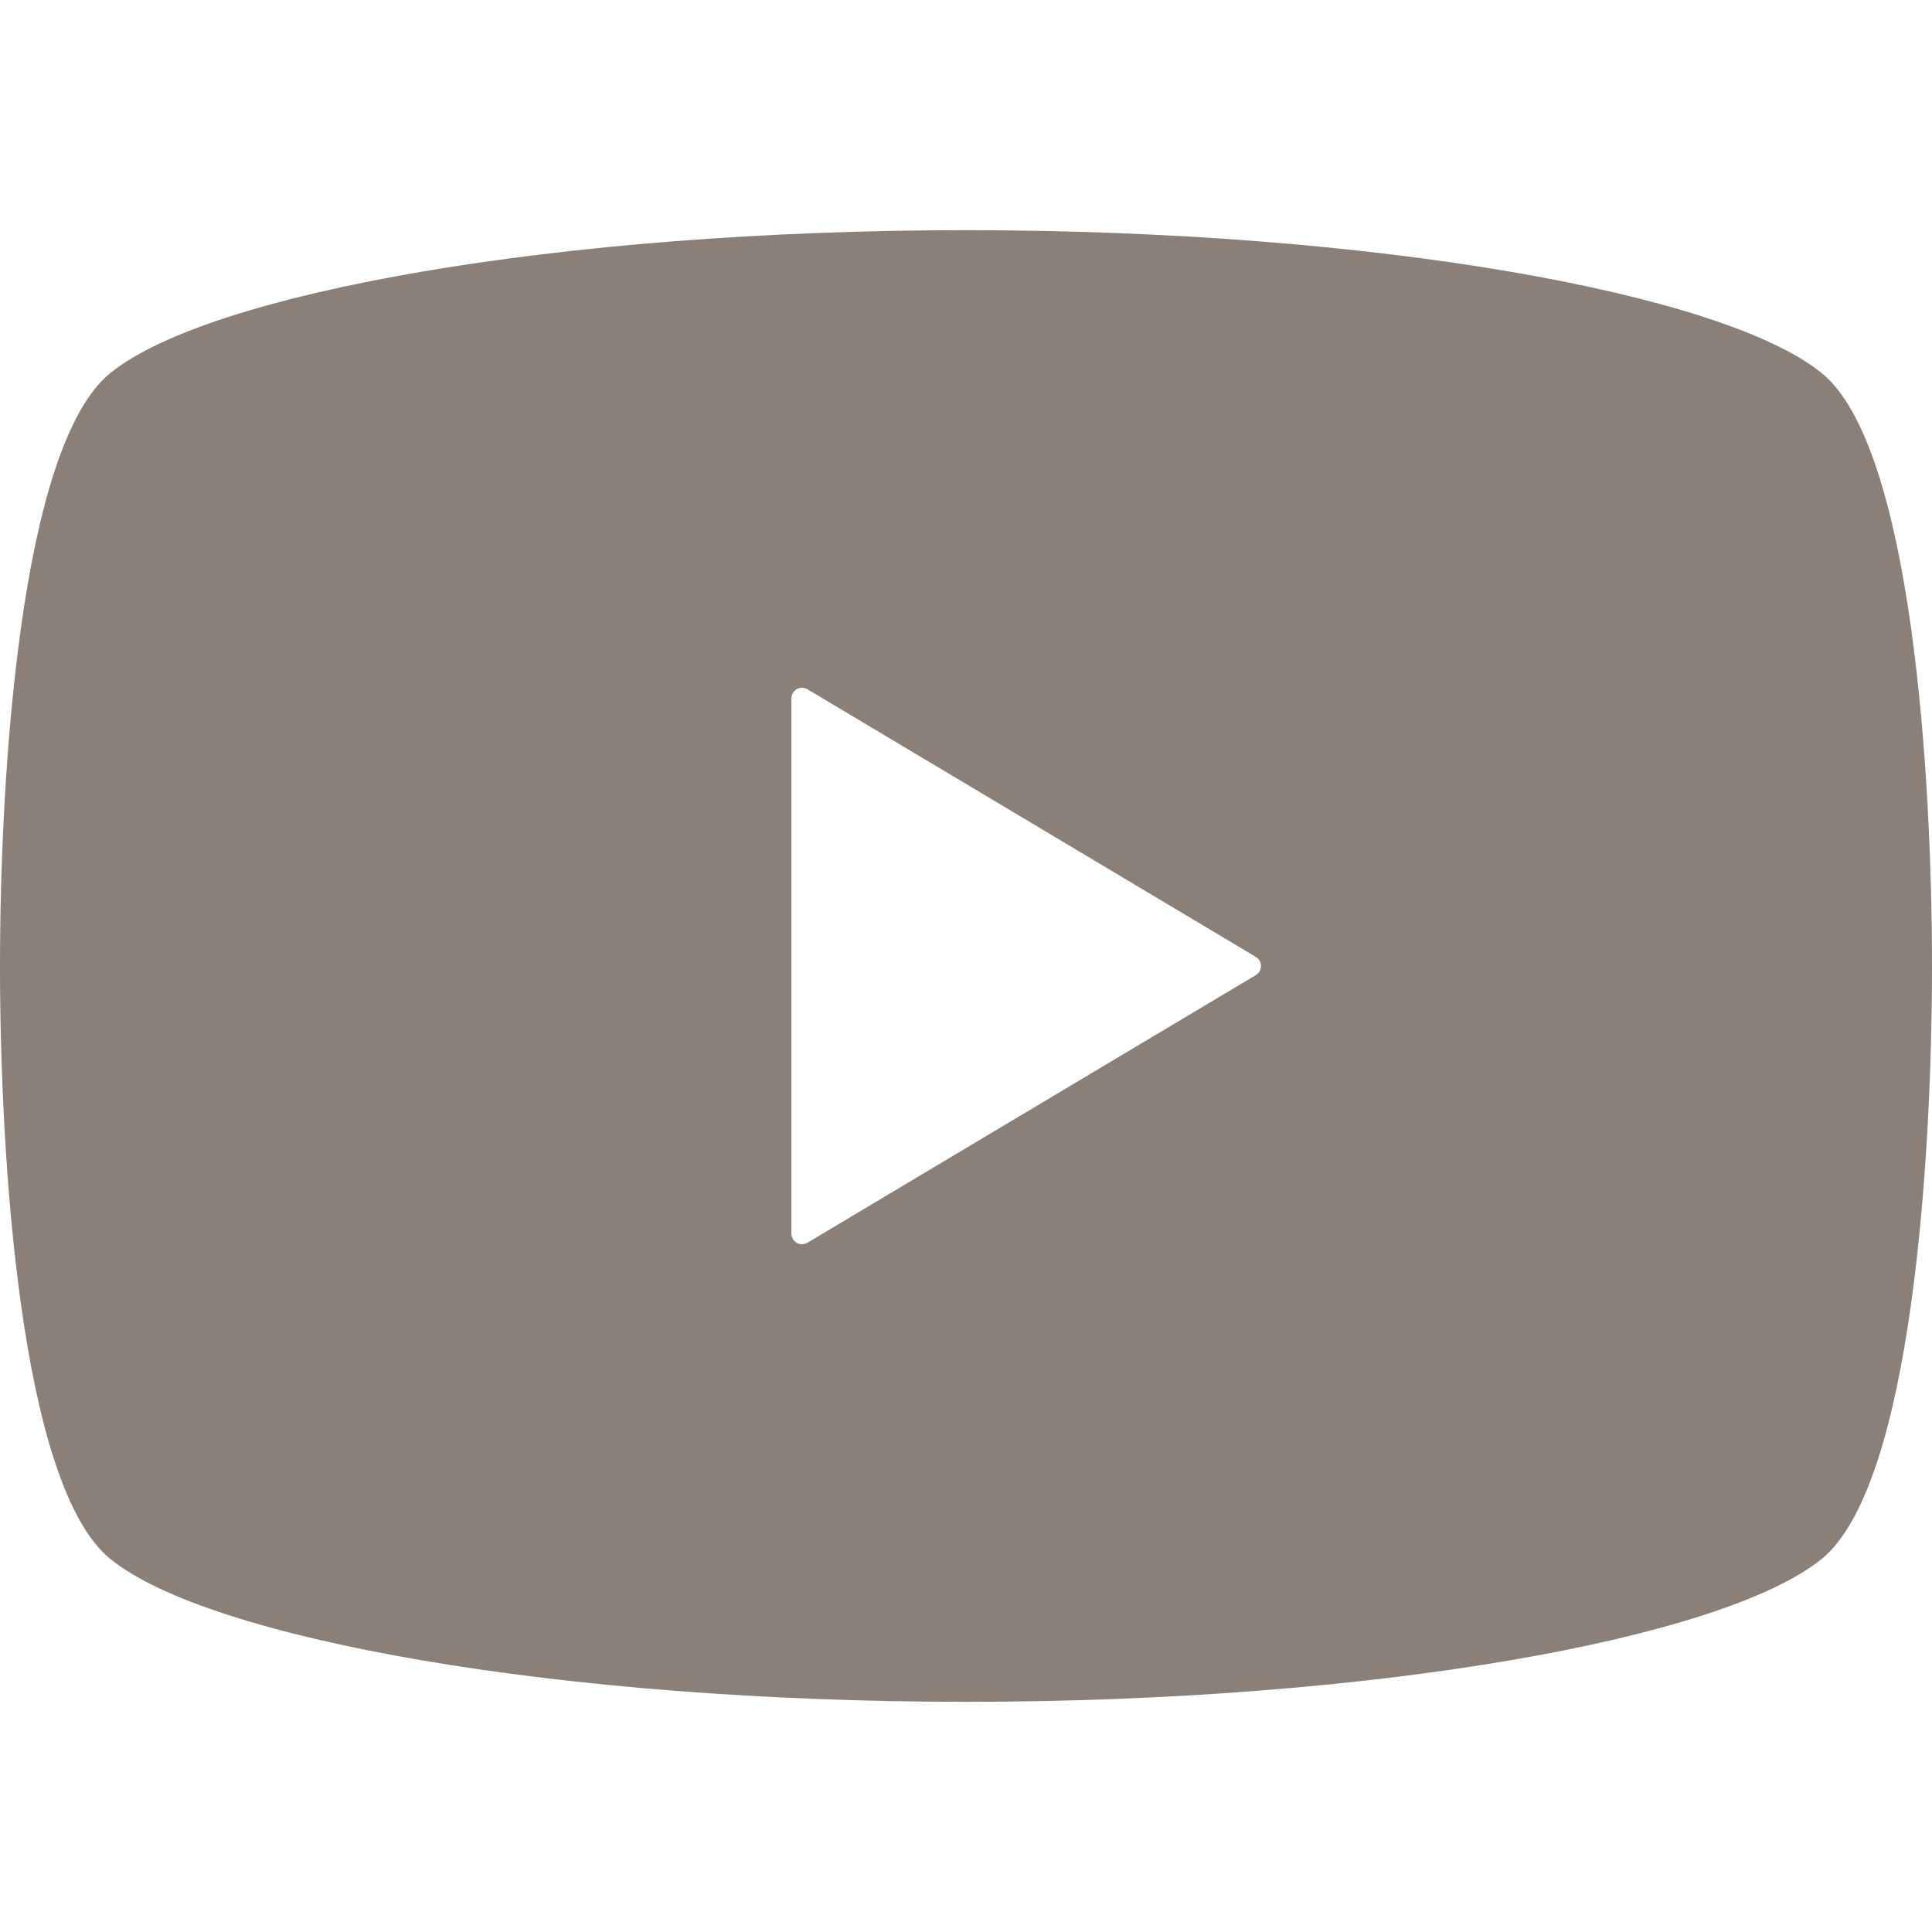 <!--?xml version="1.0" encoding="utf-8"?-->
<!-- Generator: Adobe Illustrator 15.1.0, SVG Export Plug-In . SVG Version: 6.00 Build 0)  -->

<svg version="1.1" id="_x32_" xmlns="http://www.w3.org/2000/svg" xmlns:xlink="http://www.w3.org/1999/xlink" x="0px" y="0px" width="512px" height="512px" viewBox="0 0 512 512" style="width: 256px; height: 256px; opacity: 1;" xml:space="preserve">
<style type="text/css">

	.st0{fill:#665E58;}

</style>
<g>
	<path class="st0" d="M482.703,98.813C456.469,77.625,363.953,61,256,61S55.531,77.625,29.297,98.813C5.188,118.25,0,206.125,0,256
		s5.188,137.75,29.297,157.188C55.531,434.375,148.047,451,256,451s200.469-16.625,226.703-37.813
		C506.813,393.75,512,305.875,512,256S506.813,118.25,482.703,98.813z M332.813,258.406l-118.844,70.938
		c-0.875,0.5-1.938,0.531-2.813,0.031s-1.422-1.438-1.422-2.438V256v-70.938c0-1.016,0.547-1.938,1.422-2.438
		s1.938-0.469,2.813,0.031l118.844,70.938c0.844,0.5,1.359,1.406,1.359,2.406C334.172,256.969,333.656,257.906,332.813,258.406z" style="fill: rgb(138, 128, 119);"></path>
</g>
</svg>
